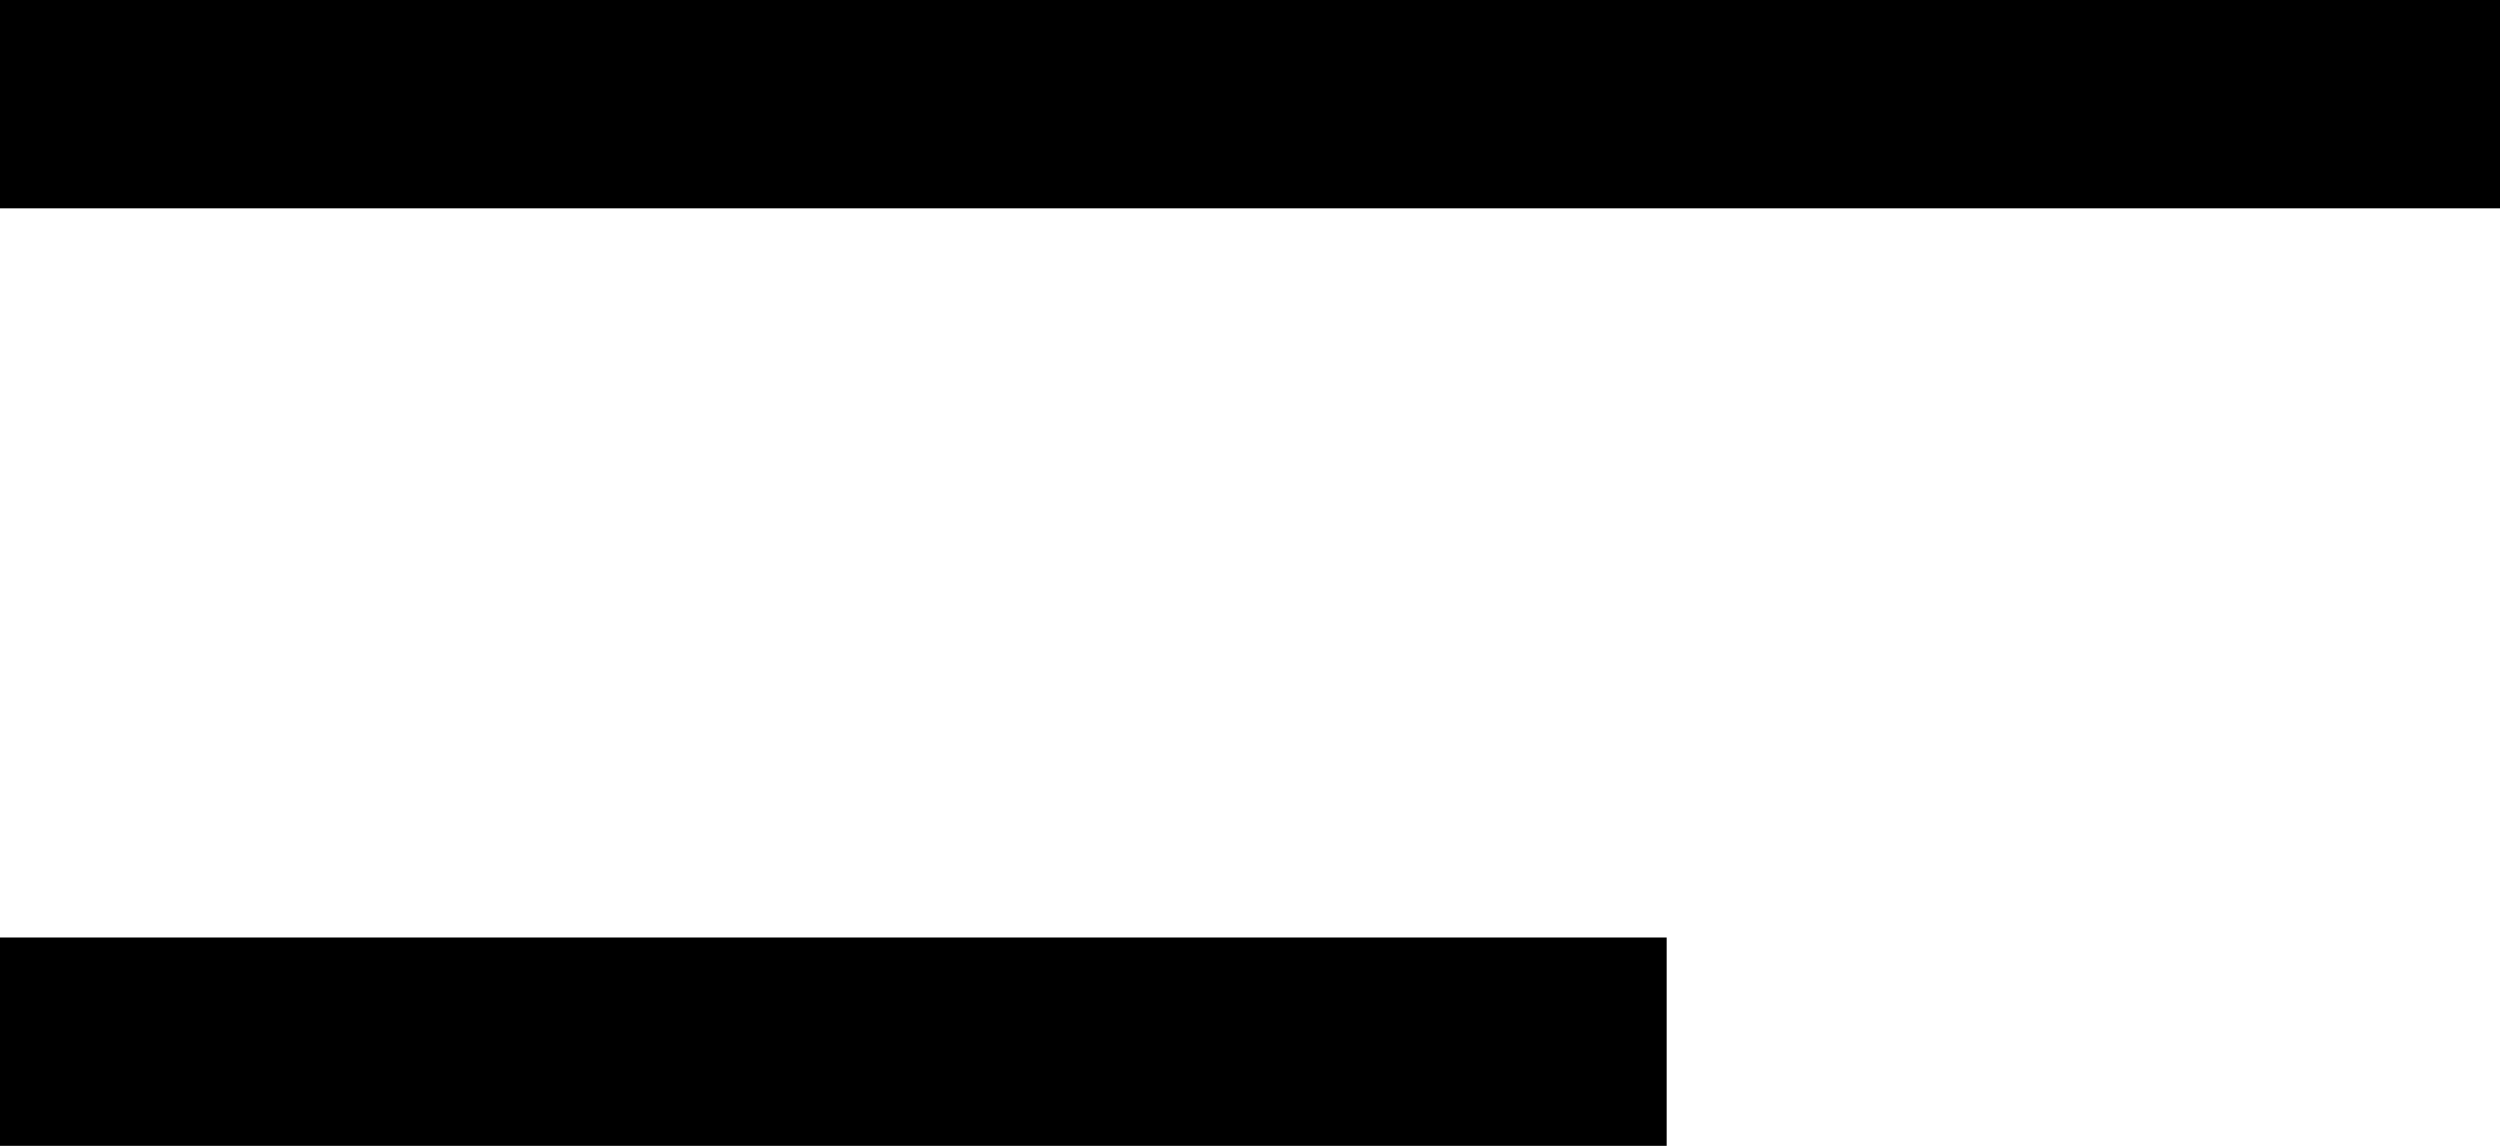 <?xml version="1.0" encoding="UTF-8"?> <svg xmlns="http://www.w3.org/2000/svg" width="512" height="235" viewBox="0 0 512 235" fill="none"> <path d="M512 0V42.667H0V0H512ZM0 234.667H341.333V192H0V234.667Z" fill="black"></path> </svg> 